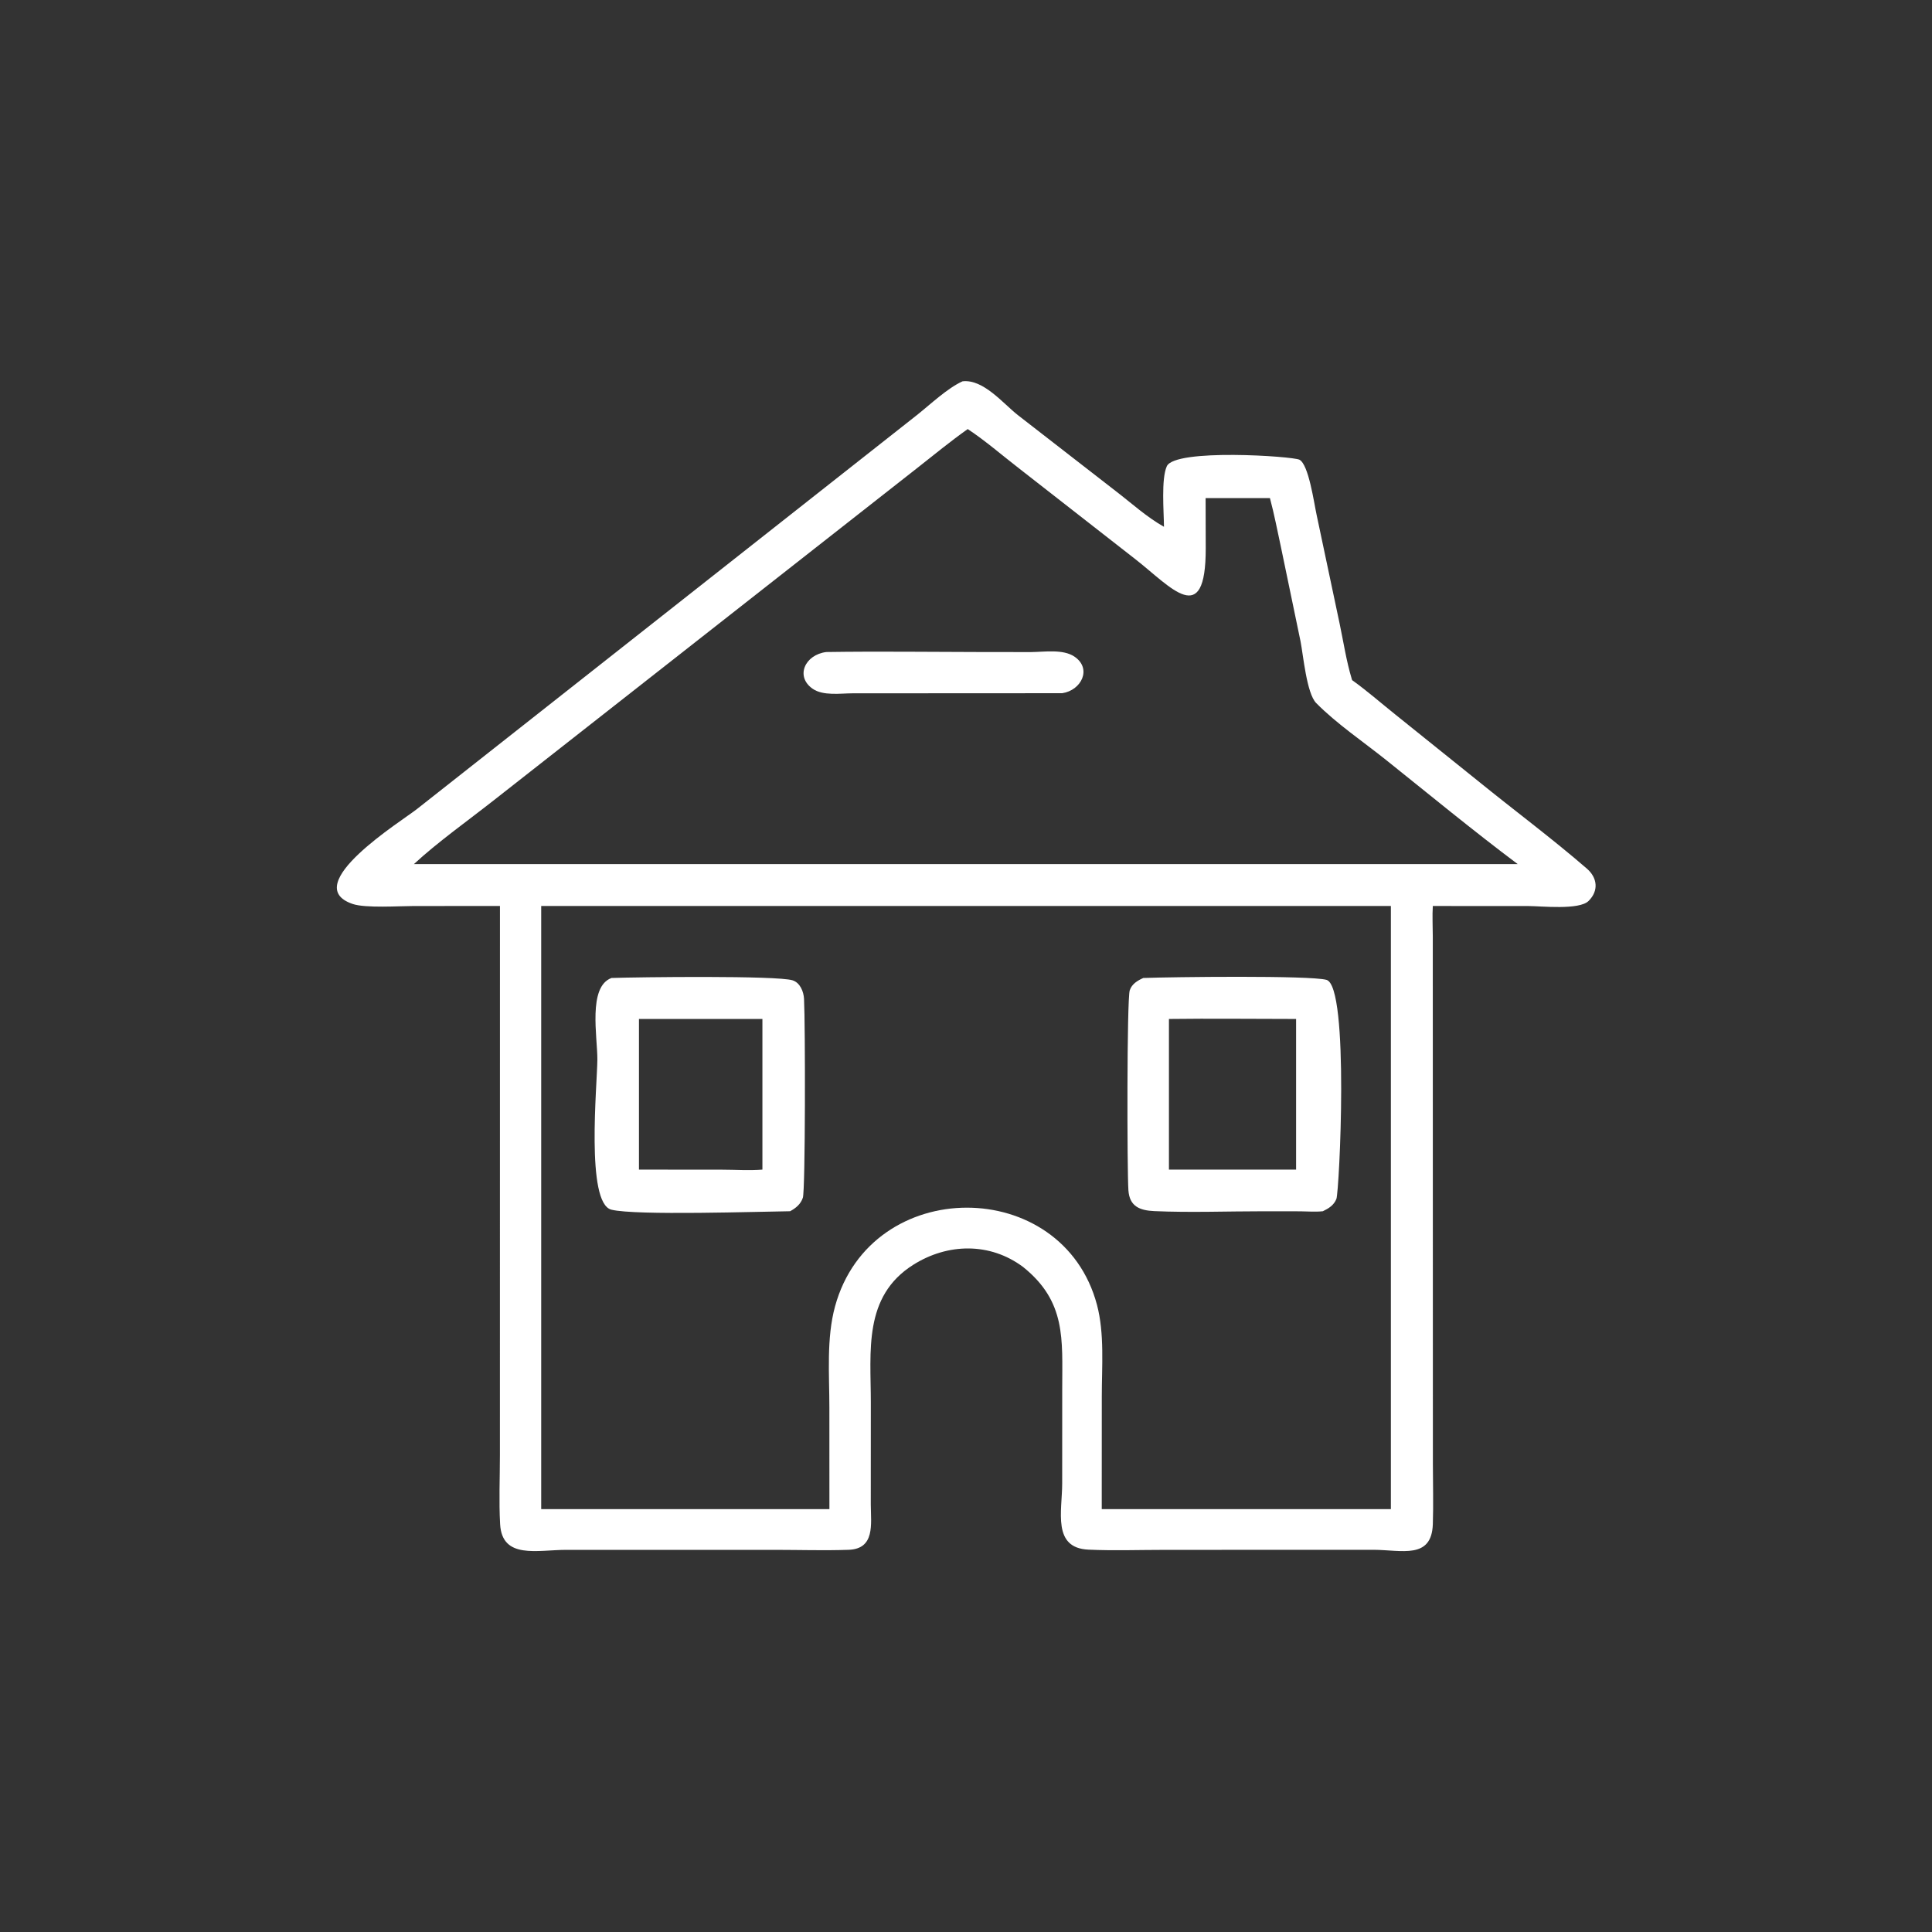<?xml version="1.0" encoding="UTF-8"?> <svg xmlns="http://www.w3.org/2000/svg" width="1024" height="1024" viewBox="0 0 1024 1024" fill="none"><rect x="0" y="0" width="1024" height="1024" fill="#333333" stroke="none"/><path d="M264.984 480.196L219.474 480.204C211.714 480.208 193.756 481.436 186.924 479.12C157.803 469.25 213.278 434.982 221.028 428.782L485.942 220.026C492.93 214.498 502.158 205.708 510.168 202.104C521.194 200.83 531.61 213.82 539.5 220.022L591.264 260.204C599.678 266.654 607.672 273.992 616.93 279.208C616.872 271.218 615.382 253.862 618.432 247.124C622.746 237.592 685.278 241.808 688.764 243.678C693.654 246.302 696.442 266.514 697.848 272.964L710.04 330.588C712.072 340.248 713.584 350.316 716.428 359.758L716.648 360.48C724.582 366.17 731.966 372.64 739.586 378.736L783.332 413.888C802.448 429.424 822.472 444.272 841.078 460.388C846.636 465.204 847.478 472.078 841.98 477.526C836.996 482.466 816.838 480.232 810.308 480.228L759.422 480.196C759.088 485.504 759.406 491.008 759.408 496.34L759.46 776.024C759.466 786.584 759.782 797.256 759.434 807.802C758.814 826.656 742.968 821.488 727.976 821.428L617.254 821.462C603.868 821.464 590.262 821.954 576.894 821.346C557.624 820.47 562.968 801.008 562.98 786.31L563.002 735.74C563.004 709.75 565.116 689.896 542.31 671.56C524.738 658.39 502.244 658.856 484.006 670.39C457.438 687.192 461.55 716.184 461.562 743.35L461.536 797.526C461.6 807.826 463.89 820.946 449.74 821.434C436.924 821.874 423.964 821.474 411.134 821.456L300.068 821.458C284.828 821.458 266.11 826.616 265.07 807.81C264.402 795.766 264.96 783.37 264.962 771.294L264.984 480.196ZM512.912 227.412C503.838 233.85 495.208 240.926 486.466 247.806L261.768 424.128C248.256 434.766 231.752 446.51 219.388 457.984H562.976H804.408C780.654 440.166 757.744 421.27 734.554 402.726C722.658 393.216 708.226 383.424 697.602 372.626C692.522 367.462 690.732 347.048 689.314 339.942L678.894 289.812C677.028 281.212 675.364 272.488 673.092 263.992H638.998L639.066 290.602C639.122 333.774 620.548 311.032 601.832 296.438L540.064 248.216C531.082 241.28 522.376 233.674 512.912 227.412ZM286.846 480.196V799.88H439.606L439.588 746.086C439.588 728.63 437.958 709.334 442.59 692.414C461.71 622.592 563.202 622.968 581.426 691.61C585.472 706.85 583.976 724.33 583.974 740.034L583.948 792.38V799.88H737.196V480.196H286.846Z" fill="white"></path><path d="M562.976 367.414L451.826 367.474C445.458 367.482 436.3 368.924 430.734 365.064C421.376 358.574 426.614 347.004 437.942 345.588C465.498 345.172 493.13 345.556 520.692 345.594L546.546 345.614C553.41 345.562 563.392 343.92 569.45 348.002C578.94 354.398 573.134 365.924 562.976 367.414Z" fill="white"></path><path d="M418.776 641.978C402.86 642.146 337.058 644.37 324.054 641.158C310.364 637.778 316.53 575.026 316.616 561.584C316.692 549.682 311.462 522.962 324.122 518.348C338.264 517.868 411.81 516.976 420.092 519.594C424.094 520.86 425.948 525.6 426.15 529.406C426.864 542.868 426.884 630.742 425.526 634.826C424.392 638.234 421.826 640.32 418.776 641.978ZM338.662 540.072V619.916L382.738 619.954C389.716 619.958 397.154 620.484 404.096 619.916V540.072H338.662Z" fill="white"></path><path d="M701.146 641.978C697.258 642.41 693.102 642.056 689.186 642.022L669.514 641.998C650.378 641.996 630.95 642.756 611.864 641.916C603.882 641.564 598.662 639.292 598.078 630.858C597.362 620.5 597.234 529.606 598.788 524.892C599.908 521.5 602.91 519.724 605.976 518.348C620.858 517.804 694.518 516.896 703.09 519.36C715.29 522.868 709.854 631.576 708.318 635.446C706.988 638.794 704.254 640.48 701.146 641.978ZM619.564 540.072V619.916H686.956V540.072C664.504 540.072 642.012 539.778 619.564 540.072Z" fill="white"></path></svg> 